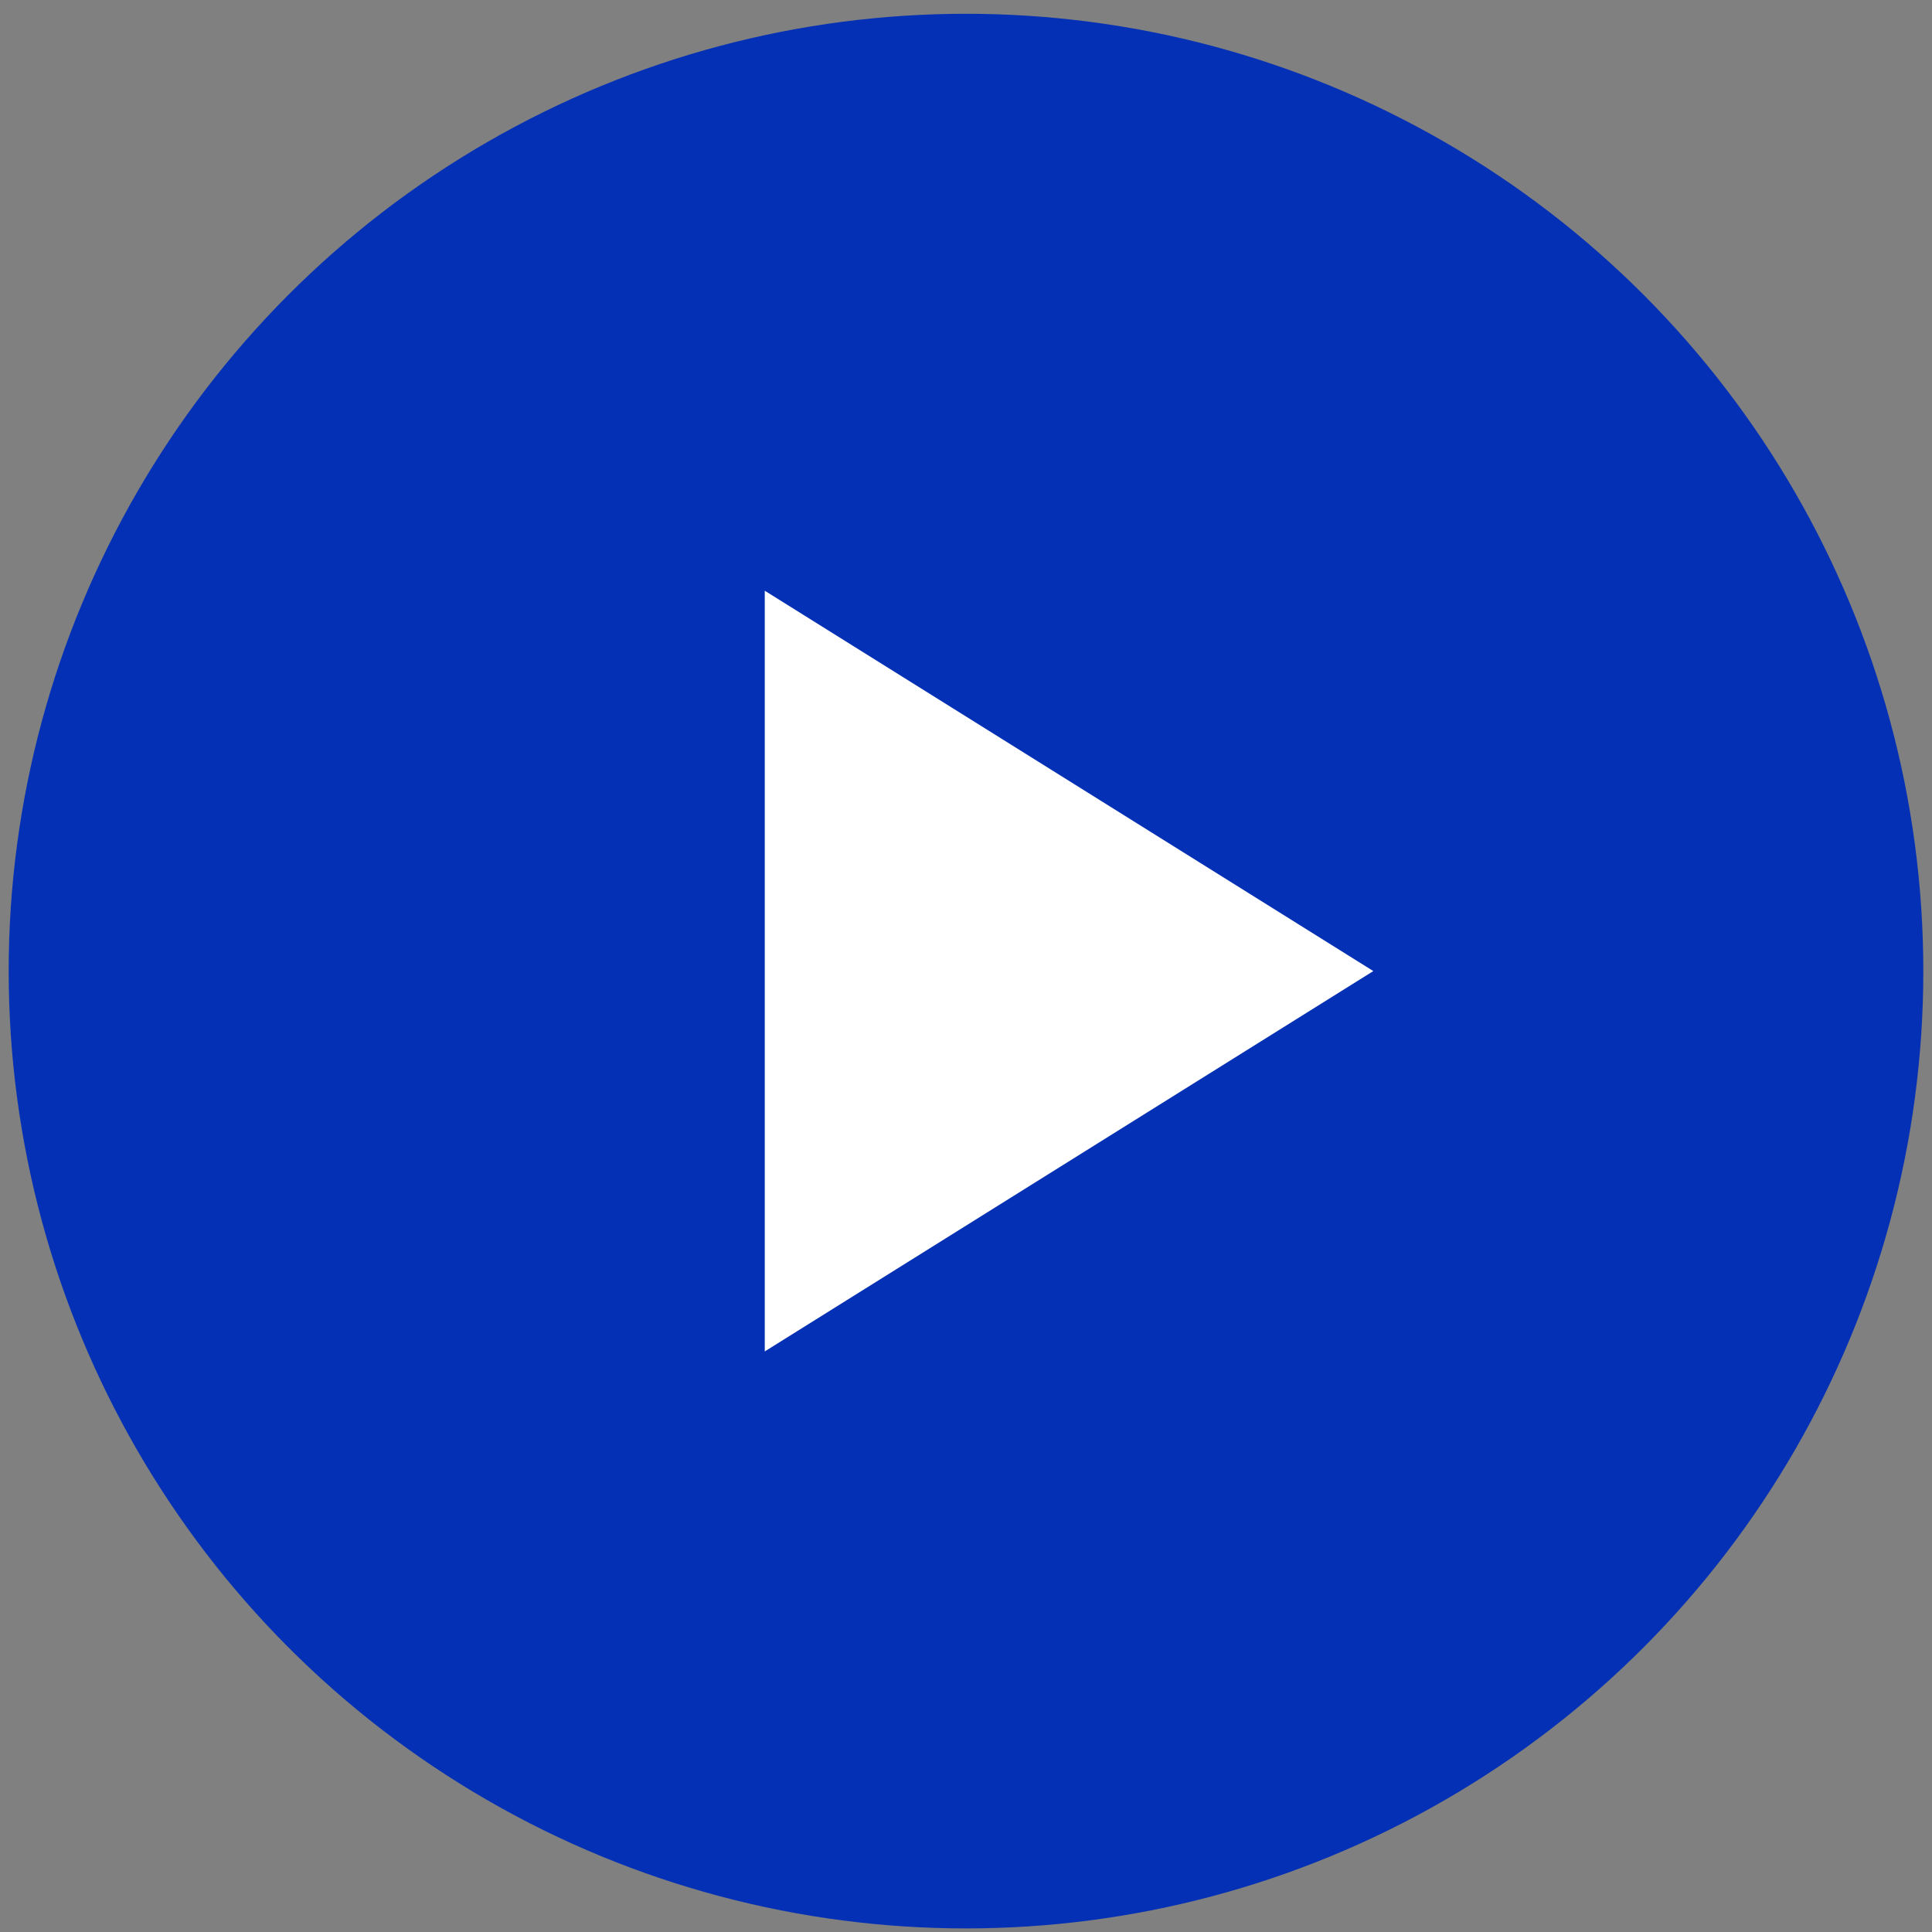 <svg width="75" height="75" viewBox="0 0 75 75" fill="none" xmlns="http://www.w3.org/2000/svg">
<rect x="0" y="0" width="75" height="75" fill="#808080" stroke="none"/>
<circle cx="37.5" cy="37.698" r="37.163" fill="#0430B5"/>
<path d="M29.688 22.932V52.462L53.312 37.697L29.688 22.932Z" fill="white"/>
</svg>
